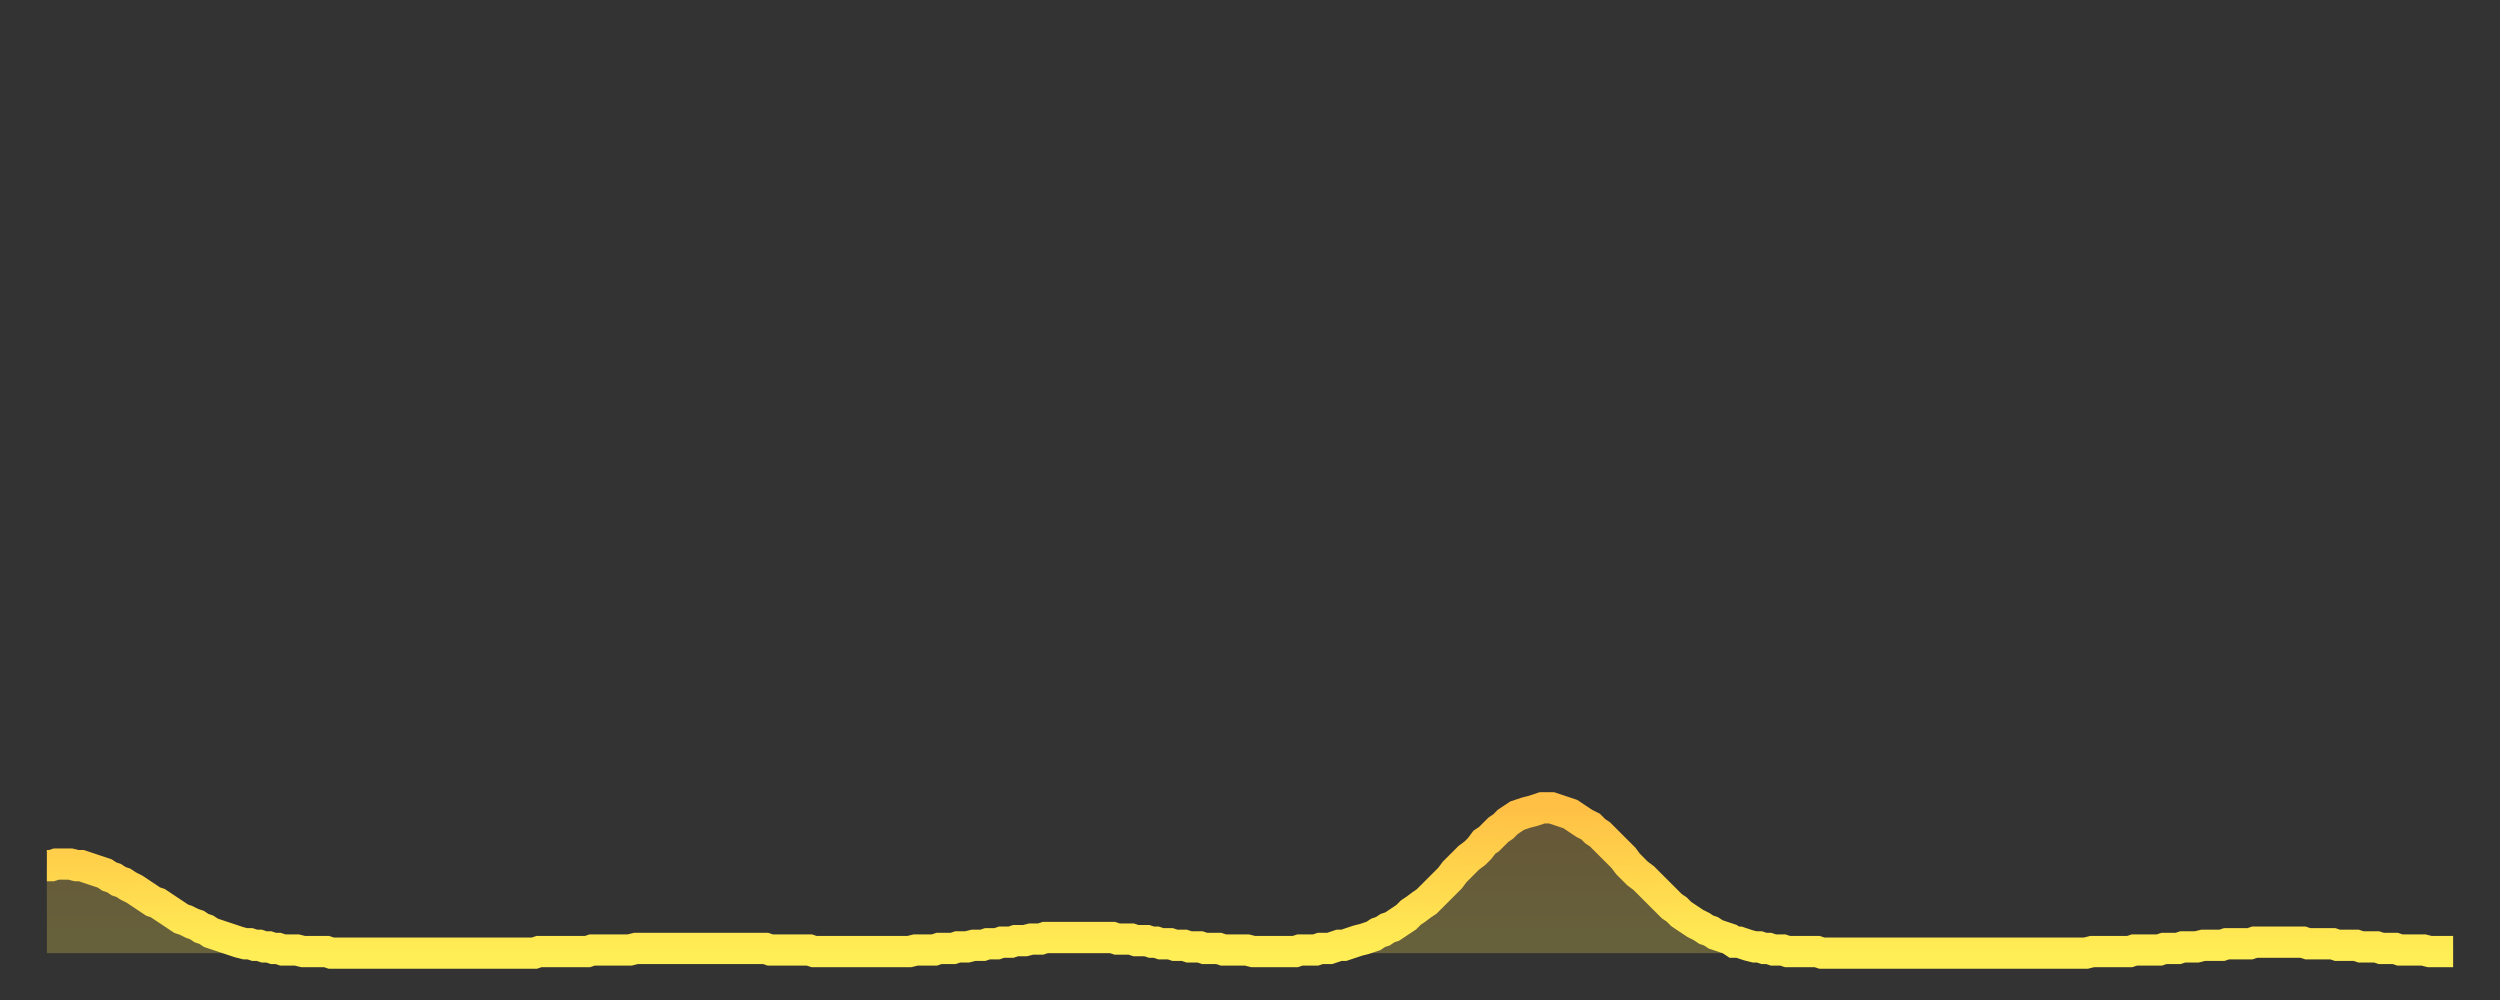 <?xml version="1.0" encoding="utf-8" ?>
<svg baseProfile="full" height="64" version="1.1" width="160" xmlns="http://www.w3.org/2000/svg" xmlns:ev="http://www.w3.org/2001/xml-events" xmlns:xlink="http://www.w3.org/1999/xlink"><rect width="100%" height="100%" fill="#333333" stroke="none"/><defs><linearGradient id="id44072" x1="0" x2="0" y1="0" y2="1"><stop offset="0%" stop-color="#ffc045" /><stop offset="50%" stop-color="#ffd74d" /><stop offset="100%" stop-color="#ffee55" /></linearGradient></defs><g transform="translate(3,3)"><g><path d="M 0.0 52.4 0.3 52.4 0.6 52.3 0.9 52.3 1.2 52.3 1.5 52.3 1.9 52.4 2.2 52.4 2.5 52.5 2.8 52.6 3.1 52.7 3.4 52.8 3.7 52.9 4.0 53.1 4.3 53.2 4.6 53.4 4.9 53.5 5.2 53.7 5.6 53.9 5.9 54.1 6.2 54.3 6.5 54.5 6.8 54.7 7.1 54.8 7.4 55.0 7.7 55.2 8.0 55.4 8.3 55.6 8.6 55.8 8.9 55.9 9.3 56.1 9.6 56.2 9.9 56.4 10.2 56.5 10.5 56.7 10.8 56.8 11.1 56.9 11.4 57.0 11.7 57.1 12.0 57.2 12.3 57.3 12.7 57.4 13.0 57.4 13.3 57.5 13.6 57.5 13.9 57.6 14.2 57.6 14.5 57.7 14.8 57.7 15.1 57.8 15.4 57.8 15.7 57.8 16.0 57.8 16.4 57.9 16.7 57.9 17.0 57.9 17.3 57.9 17.6 57.9 17.9 57.9 18.2 58.0 18.5 58.0 18.8 58.0 19.1 58.0 19.4 58.0 19.8 58.0 20.1 58.0 20.4 58.0 20.7 58.0 21.0 58.0 21.3 58.0 21.6 58.0 21.9 58.0 22.2 58.0 22.5 58.0 22.8 58.0 23.1 58.0 23.5 58.0 23.8 58.0 24.1 58.0 24.4 58.0 24.7 58.0 25.0 58.0 25.3 58.0 25.6 58.0 25.9 58.0 26.2 58.0 26.5 58.0 26.8 58.0 27.2 58.0 27.5 58.0 27.8 58.0 28.1 58.0 28.4 58.0 28.7 58.0 29.0 58.0 29.3 58.0 29.6 58.0 29.9 58.0 30.2 58.0 30.6 58.0 30.9 58.0 31.2 58.0 31.5 57.9 31.8 57.9 32.1 57.9 32.4 57.9 32.7 57.9 33.0 57.9 33.3 57.9 33.6 57.9 33.9 57.9 34.3 57.9 34.6 57.9 34.9 57.8 35.2 57.8 35.5 57.8 35.8 57.8 36.1 57.8 36.4 57.8 36.7 57.8 37.0 57.8 37.3 57.8 37.7 57.7 38.0 57.7 38.3 57.7 38.6 57.7 38.9 57.7 39.2 57.7 39.5 57.7 39.8 57.7 40.1 57.7 40.4 57.7 40.7 57.7 41.0 57.7 41.4 57.7 41.7 57.7 42.0 57.7 42.3 57.7 42.6 57.7 42.9 57.7 43.2 57.7 43.5 57.7 43.8 57.7 44.1 57.7 44.4 57.7 44.7 57.7 45.1 57.7 45.4 57.7 45.7 57.7 46.0 57.7 46.3 57.8 46.6 57.8 46.9 57.8 47.2 57.8 47.5 57.8 47.8 57.8 48.1 57.8 48.5 57.8 48.8 57.8 49.1 57.9 49.4 57.9 49.7 57.9 50.0 57.9 50.3 57.9 50.6 57.9 50.9 57.9 51.2 57.9 51.5 57.9 51.8 57.9 52.2 57.9 52.5 57.9 52.8 57.9 53.1 57.9 53.4 57.9 53.7 57.9 54.0 57.9 54.3 57.9 54.6 57.9 54.9 57.9 55.2 57.9 55.6 57.8 55.9 57.8 56.2 57.8 56.5 57.8 56.8 57.8 57.1 57.7 57.4 57.7 57.7 57.7 58.0 57.7 58.3 57.6 58.6 57.6 58.9 57.6 59.3 57.5 59.6 57.5 59.9 57.5 60.2 57.4 60.5 57.4 60.8 57.4 61.1 57.3 61.4 57.3 61.7 57.3 62.0 57.2 62.3 57.2 62.6 57.2 63.0 57.1 63.3 57.1 63.6 57.1 63.9 57.0 64.2 57.0 64.5 57.0 64.8 57.0 65.1 57.0 65.4 57.0 65.7 57.0 66.0 57.0 66.4 57.0 66.7 57.0 67.0 57.0 67.3 57.0 67.6 57.0 67.9 57.0 68.2 57.0 68.5 57.1 68.8 57.1 69.1 57.1 69.4 57.1 69.7 57.2 70.1 57.2 70.4 57.2 70.7 57.3 71.0 57.3 71.3 57.4 71.6 57.4 71.9 57.4 72.2 57.5 72.5 57.5 72.8 57.5 73.1 57.6 73.5 57.6 73.8 57.6 74.1 57.7 74.4 57.7 74.7 57.7 75.0 57.7 75.3 57.8 75.6 57.8 75.9 57.8 76.2 57.8 76.5 57.8 76.8 57.8 77.2 57.9 77.5 57.9 77.8 57.9 78.1 57.9 78.4 57.9 78.7 57.9 79.0 57.9 79.3 57.9 79.6 57.9 79.9 57.9 80.2 57.8 80.5 57.8 80.9 57.8 81.2 57.8 81.5 57.7 81.8 57.7 82.1 57.7 82.4 57.6 82.7 57.5 83.0 57.5 83.3 57.4 83.6 57.3 83.9 57.2 84.3 57.1 84.6 57.0 84.9 56.9 85.2 56.7 85.5 56.6 85.8 56.4 86.1 56.3 86.4 56.1 86.7 55.9 87.0 55.7 87.3 55.4 87.6 55.2 88.0 54.9 88.3 54.7 88.6 54.4 88.9 54.1 89.2 53.8 89.5 53.5 89.8 53.2 90.1 52.8 90.4 52.5 90.7 52.2 91.0 51.9 91.4 51.6 91.7 51.3 92.0 50.9 92.3 50.7 92.6 50.4 92.9 50.1 93.2 49.9 93.5 49.6 93.8 49.4 94.1 49.2 94.4 49.1 94.7 49.0 95.1 48.9 95.4 48.8 95.7 48.7 96.0 48.7 96.3 48.7 96.6 48.8 96.9 48.9 97.2 49.0 97.5 49.1 97.8 49.3 98.1 49.5 98.4 49.7 98.8 49.9 99.1 50.2 99.4 50.4 99.7 50.7 100.0 51.0 100.3 51.3 100.6 51.6 100.9 51.9 101.2 52.3 101.5 52.6 101.8 52.9 102.2 53.2 102.5 53.5 102.8 53.8 103.1 54.1 103.4 54.4 103.7 54.7 104.0 55.0 104.3 55.2 104.6 55.5 104.9 55.7 105.2 55.9 105.5 56.1 105.9 56.3 106.2 56.5 106.5 56.6 106.8 56.8 107.1 56.9 107.4 57.0 107.7 57.1 108.0 57.3 108.3 57.3 108.6 57.4 108.9 57.5 109.3 57.6 109.6 57.6 109.9 57.7 110.2 57.7 110.5 57.8 110.8 57.8 111.1 57.8 111.4 57.9 111.7 57.9 112.0 57.9 112.3 57.9 112.6 57.9 113.0 57.9 113.3 57.9 113.6 58.0 113.9 58.0 114.2 58.0 114.5 58.0 114.8 58.0 115.1 58.0 115.4 58.0 115.7 58.0 116.0 58.0 116.3 58.0 116.7 58.0 117.0 58.0 117.3 58.0 117.6 58.0 117.9 58.0 118.2 58.0 118.5 58.0 118.8 58.0 119.1 58.0 119.4 58.0 119.7 58.0 120.1 58.0 120.4 58.0 120.7 58.0 121.0 58.0 121.3 58.0 121.6 58.0 121.9 58.0 122.2 58.0 122.5 58.0 122.8 58.0 123.1 58.0 123.4 58.0 123.8 58.0 124.1 58.0 124.4 58.0 124.7 58.0 125.0 58.0 125.3 58.0 125.6 58.0 125.9 58.0 126.2 58.0 126.5 58.0 126.8 58.0 127.2 58.0 127.5 58.0 127.8 58.0 128.1 58.0 128.4 58.0 128.7 58.0 129.0 58.0 129.3 58.0 129.6 58.0 129.9 58.0 130.2 58.0 130.5 58.0 130.9 57.9 131.2 57.9 131.5 57.9 131.8 57.9 132.1 57.9 132.4 57.9 132.7 57.9 133.0 57.9 133.3 57.9 133.6 57.8 133.9 57.8 134.2 57.8 134.6 57.8 134.9 57.8 135.2 57.8 135.5 57.7 135.8 57.7 136.1 57.7 136.4 57.7 136.7 57.6 137.0 57.6 137.3 57.6 137.6 57.6 138.0 57.5 138.3 57.5 138.6 57.5 138.9 57.5 139.2 57.5 139.5 57.4 139.8 57.4 140.1 57.4 140.4 57.4 140.7 57.4 141.0 57.4 141.3 57.3 141.7 57.3 142.0 57.3 142.3 57.3 142.6 57.3 142.9 57.3 143.2 57.3 143.5 57.3 143.8 57.3 144.1 57.3 144.4 57.3 144.7 57.4 145.1 57.4 145.4 57.4 145.7 57.4 146.0 57.4 146.3 57.4 146.6 57.5 146.9 57.5 147.2 57.5 147.5 57.5 147.8 57.5 148.1 57.6 148.4 57.6 148.8 57.6 149.1 57.6 149.4 57.7 149.7 57.7 150.0 57.7 150.3 57.7 150.6 57.8 150.9 57.8 151.2 57.8 151.5 57.8 151.8 57.8 152.1 57.8 152.5 57.9 152.8 57.9 153.1 57.9 153.4 57.9 153.7 57.9 154.0 57.9" fill="none" id="graph-curve" opacity="1" stroke="url(#id44072)" stroke-width="2" /><path d="M 0 58 L 0.0 52.4 0.3 52.4 0.6 52.3 0.9 52.3 1.2 52.3 1.5 52.3 1.9 52.4 2.2 52.4 2.5 52.5 2.8 52.6 3.1 52.7 3.4 52.8 3.7 52.9 4.0 53.1 4.3 53.2 4.6 53.4 4.9 53.5 5.2 53.7 5.6 53.9 5.9 54.1 6.2 54.3 6.5 54.5 6.8 54.7 7.1 54.8 7.4 55.0 7.7 55.2 8.0 55.4 8.3 55.6 8.6 55.8 8.9 55.9 9.3 56.1 9.6 56.2 9.9 56.4 10.2 56.5 10.5 56.7 10.8 56.8 11.1 56.9 11.4 57.0 11.7 57.1 12.0 57.2 12.3 57.3 12.7 57.4 13.0 57.4 13.3 57.5 13.6 57.5 13.9 57.6 14.2 57.6 14.5 57.7 14.8 57.7 15.1 57.8 15.4 57.8 15.7 57.8 16.0 57.8 16.4 57.9 16.7 57.9 17.0 57.9 17.3 57.9 17.6 57.9 17.9 57.9 18.2 58.0 18.5 58.0 18.8 58.0 19.1 58.0 19.4 58.0 19.8 58.0 20.1 58.0 20.4 58.0 20.7 58.0 21.0 58.0 21.3 58.0 21.6 58.0 21.9 58.0 22.2 58.0 22.5 58.0 22.8 58.0 23.1 58.0 23.5 58.0 23.8 58.0 24.1 58.0 24.4 58.0 24.7 58.0 25.0 58.0 25.3 58.0 25.6 58.0 25.9 58.0 26.2 58.0 26.5 58.0 26.8 58.0 27.2 58.0 27.5 58.0 27.8 58.0 28.1 58.0 28.4 58.0 28.7 58.0 29.0 58.0 29.3 58.0 29.6 58.0 29.9 58.0 30.2 58.0 30.6 58.0 30.9 58.0 31.2 58.0 31.5 57.9 31.8 57.9 32.1 57.9 32.4 57.9 32.7 57.9 33.0 57.9 33.3 57.9 33.6 57.9 33.9 57.9 34.3 57.9 34.6 57.9 34.9 57.8 35.2 57.8 35.5 57.8 35.8 57.8 36.1 57.8 36.4 57.8 36.7 57.8 37.0 57.8 37.3 57.8 37.7 57.7 38.0 57.7 38.3 57.7 38.6 57.7 38.9 57.7 39.2 57.7 39.5 57.7 39.8 57.7 40.1 57.7 40.4 57.7 40.7 57.7 41.0 57.7 41.4 57.7 41.7 57.7 42.0 57.7 42.3 57.7 42.6 57.7 42.9 57.7 43.2 57.7 43.5 57.7 43.8 57.7 44.1 57.7 44.4 57.7 44.7 57.7 45.1 57.7 45.4 57.7 45.7 57.7 46.0 57.7 46.3 57.8 46.6 57.8 46.9 57.8 47.2 57.8 47.5 57.8 47.8 57.8 48.1 57.8 48.5 57.8 48.8 57.8 49.1 57.9 49.4 57.9 49.7 57.9 50.0 57.9 50.3 57.9 50.6 57.9 50.9 57.9 51.2 57.9 51.5 57.9 51.8 57.9 52.2 57.9 52.5 57.9 52.8 57.9 53.1 57.9 53.4 57.9 53.7 57.9 54.0 57.9 54.3 57.9 54.6 57.9 54.9 57.9 55.2 57.9 55.6 57.8 55.9 57.8 56.2 57.8 56.5 57.8 56.8 57.8 57.1 57.7 57.4 57.7 57.7 57.7 58.0 57.7 58.3 57.6 58.6 57.6 58.9 57.6 59.3 57.5 59.6 57.5 59.9 57.5 60.2 57.4 60.5 57.4 60.8 57.4 61.1 57.3 61.4 57.3 61.7 57.3 62.0 57.2 62.3 57.2 62.6 57.2 63.0 57.1 63.3 57.1 63.6 57.1 63.9 57.0 64.2 57.0 64.5 57.0 64.8 57.0 65.1 57.0 65.4 57.0 65.7 57.0 66.0 57.0 66.4 57.0 66.7 57.0 67.0 57.0 67.3 57.0 67.6 57.0 67.9 57.0 68.2 57.0 68.5 57.1 68.8 57.1 69.1 57.1 69.4 57.1 69.7 57.2 70.1 57.2 70.4 57.2 70.7 57.3 71.0 57.3 71.3 57.4 71.6 57.4 71.9 57.4 72.2 57.5 72.5 57.5 72.8 57.5 73.1 57.6 73.5 57.6 73.8 57.6 74.1 57.7 74.4 57.7 74.7 57.7 75.0 57.7 75.3 57.8 75.6 57.8 75.9 57.8 76.2 57.8 76.5 57.8 76.8 57.8 77.2 57.9 77.5 57.9 77.8 57.9 78.1 57.9 78.4 57.9 78.7 57.9 79.0 57.9 79.3 57.9 79.6 57.9 79.9 57.9 80.2 57.8 80.5 57.8 80.9 57.8 81.2 57.8 81.5 57.7 81.8 57.7 82.1 57.7 82.4 57.6 82.7 57.5 83.0 57.5 83.3 57.4 83.6 57.3 83.9 57.2 84.3 57.1 84.6 57.0 84.9 56.9 85.2 56.7 85.5 56.6 85.8 56.4 86.1 56.3 86.4 56.1 86.7 55.9 87.0 55.7 87.3 55.4 87.6 55.2 88.0 54.9 88.3 54.7 88.6 54.4 88.9 54.1 89.2 53.8 89.5 53.5 89.8 53.2 90.1 52.8 90.4 52.5 90.7 52.2 91.0 51.9 91.4 51.6 91.7 51.3 92.0 50.9 92.3 50.7 92.6 50.4 92.9 50.1 93.2 49.9 93.5 49.6 93.8 49.4 94.1 49.2 94.4 49.1 94.7 49.0 95.1 48.9 95.4 48.8 95.7 48.7 96.0 48.7 96.3 48.7 96.6 48.8 96.9 48.9 97.2 49.0 97.5 49.1 97.8 49.3 98.1 49.5 98.4 49.7 98.8 49.9 99.1 50.2 99.4 50.4 99.7 50.7 100.0 51.0 100.3 51.3 100.6 51.6 100.9 51.9 101.2 52.3 101.5 52.6 101.8 52.9 102.2 53.2 102.5 53.5 102.8 53.8 103.1 54.1 103.4 54.4 103.7 54.7 104.0 55.0 104.3 55.2 104.6 55.5 104.9 55.7 105.2 55.9 105.5 56.1 105.9 56.3 106.2 56.5 106.5 56.6 106.8 56.8 107.1 56.9 107.4 57.0 107.7 57.1 108.0 57.3 108.3 57.3 108.6 57.4 108.9 57.5 109.3 57.6 109.6 57.6 109.9 57.7 110.2 57.7 110.5 57.8 110.8 57.8 111.1 57.8 111.4 57.9 111.7 57.9 112.0 57.9 112.3 57.9 112.6 57.9 113.0 57.9 113.3 57.9 113.6 58.0 113.9 58.0 114.2 58.0 114.5 58.0 114.8 58.0 115.1 58.0 115.4 58.0 115.7 58.0 116.0 58.0 116.3 58.0 116.7 58.0 117.0 58.0 117.3 58.0 117.6 58.0 117.9 58.0 118.2 58.0 118.5 58.0 118.8 58.0 119.1 58.0 119.4 58.0 119.7 58.0 120.1 58.0 120.4 58.0 120.7 58.0 121.0 58.0 121.3 58.0 121.6 58.0 121.9 58.0 122.2 58.0 122.5 58.0 122.8 58.0 123.1 58.0 123.4 58.0 123.8 58.0 124.1 58.0 124.4 58.0 124.7 58.0 125.0 58.0 125.3 58.0 125.6 58.0 125.9 58.0 126.2 58.0 126.5 58.0 126.8 58.0 127.2 58.0 127.5 58.0 127.8 58.0 128.1 58.0 128.4 58.0 128.7 58.0 129.0 58.0 129.3 58.0 129.6 58.0 129.9 58.0 130.2 58.0 130.5 58.0 130.9 57.9 131.2 57.9 131.5 57.9 131.8 57.9 132.1 57.9 132.4 57.9 132.7 57.9 133.0 57.9 133.3 57.9 133.6 57.8 133.9 57.8 134.2 57.8 134.6 57.8 134.9 57.8 135.2 57.8 135.5 57.7 135.8 57.7 136.1 57.7 136.4 57.7 136.7 57.6 137.0 57.6 137.3 57.6 137.6 57.6 138.0 57.5 138.3 57.5 138.6 57.5 138.9 57.5 139.2 57.5 139.5 57.4 139.8 57.4 140.1 57.4 140.4 57.4 140.7 57.4 141.0 57.4 141.3 57.3 141.7 57.3 142.0 57.3 142.3 57.3 142.6 57.3 142.9 57.3 143.2 57.3 143.5 57.3 143.8 57.3 144.1 57.3 144.4 57.3 144.7 57.4 145.1 57.4 145.4 57.4 145.7 57.4 146.0 57.4 146.3 57.4 146.6 57.5 146.9 57.5 147.2 57.5 147.5 57.5 147.8 57.5 148.1 57.6 148.4 57.6 148.8 57.6 149.1 57.6 149.4 57.7 149.7 57.7 150.0 57.7 150.3 57.7 150.6 57.8 150.9 57.8 151.2 57.8 151.5 57.8 151.8 57.8 152.1 57.8 152.5 57.9 152.8 57.9 153.1 57.9 153.4 57.9 153.7 57.9 154.0 57.9 154 58" fill="url(#id44072)" fill-opacity=".25" id="graph-shadow" /></g></g></svg>